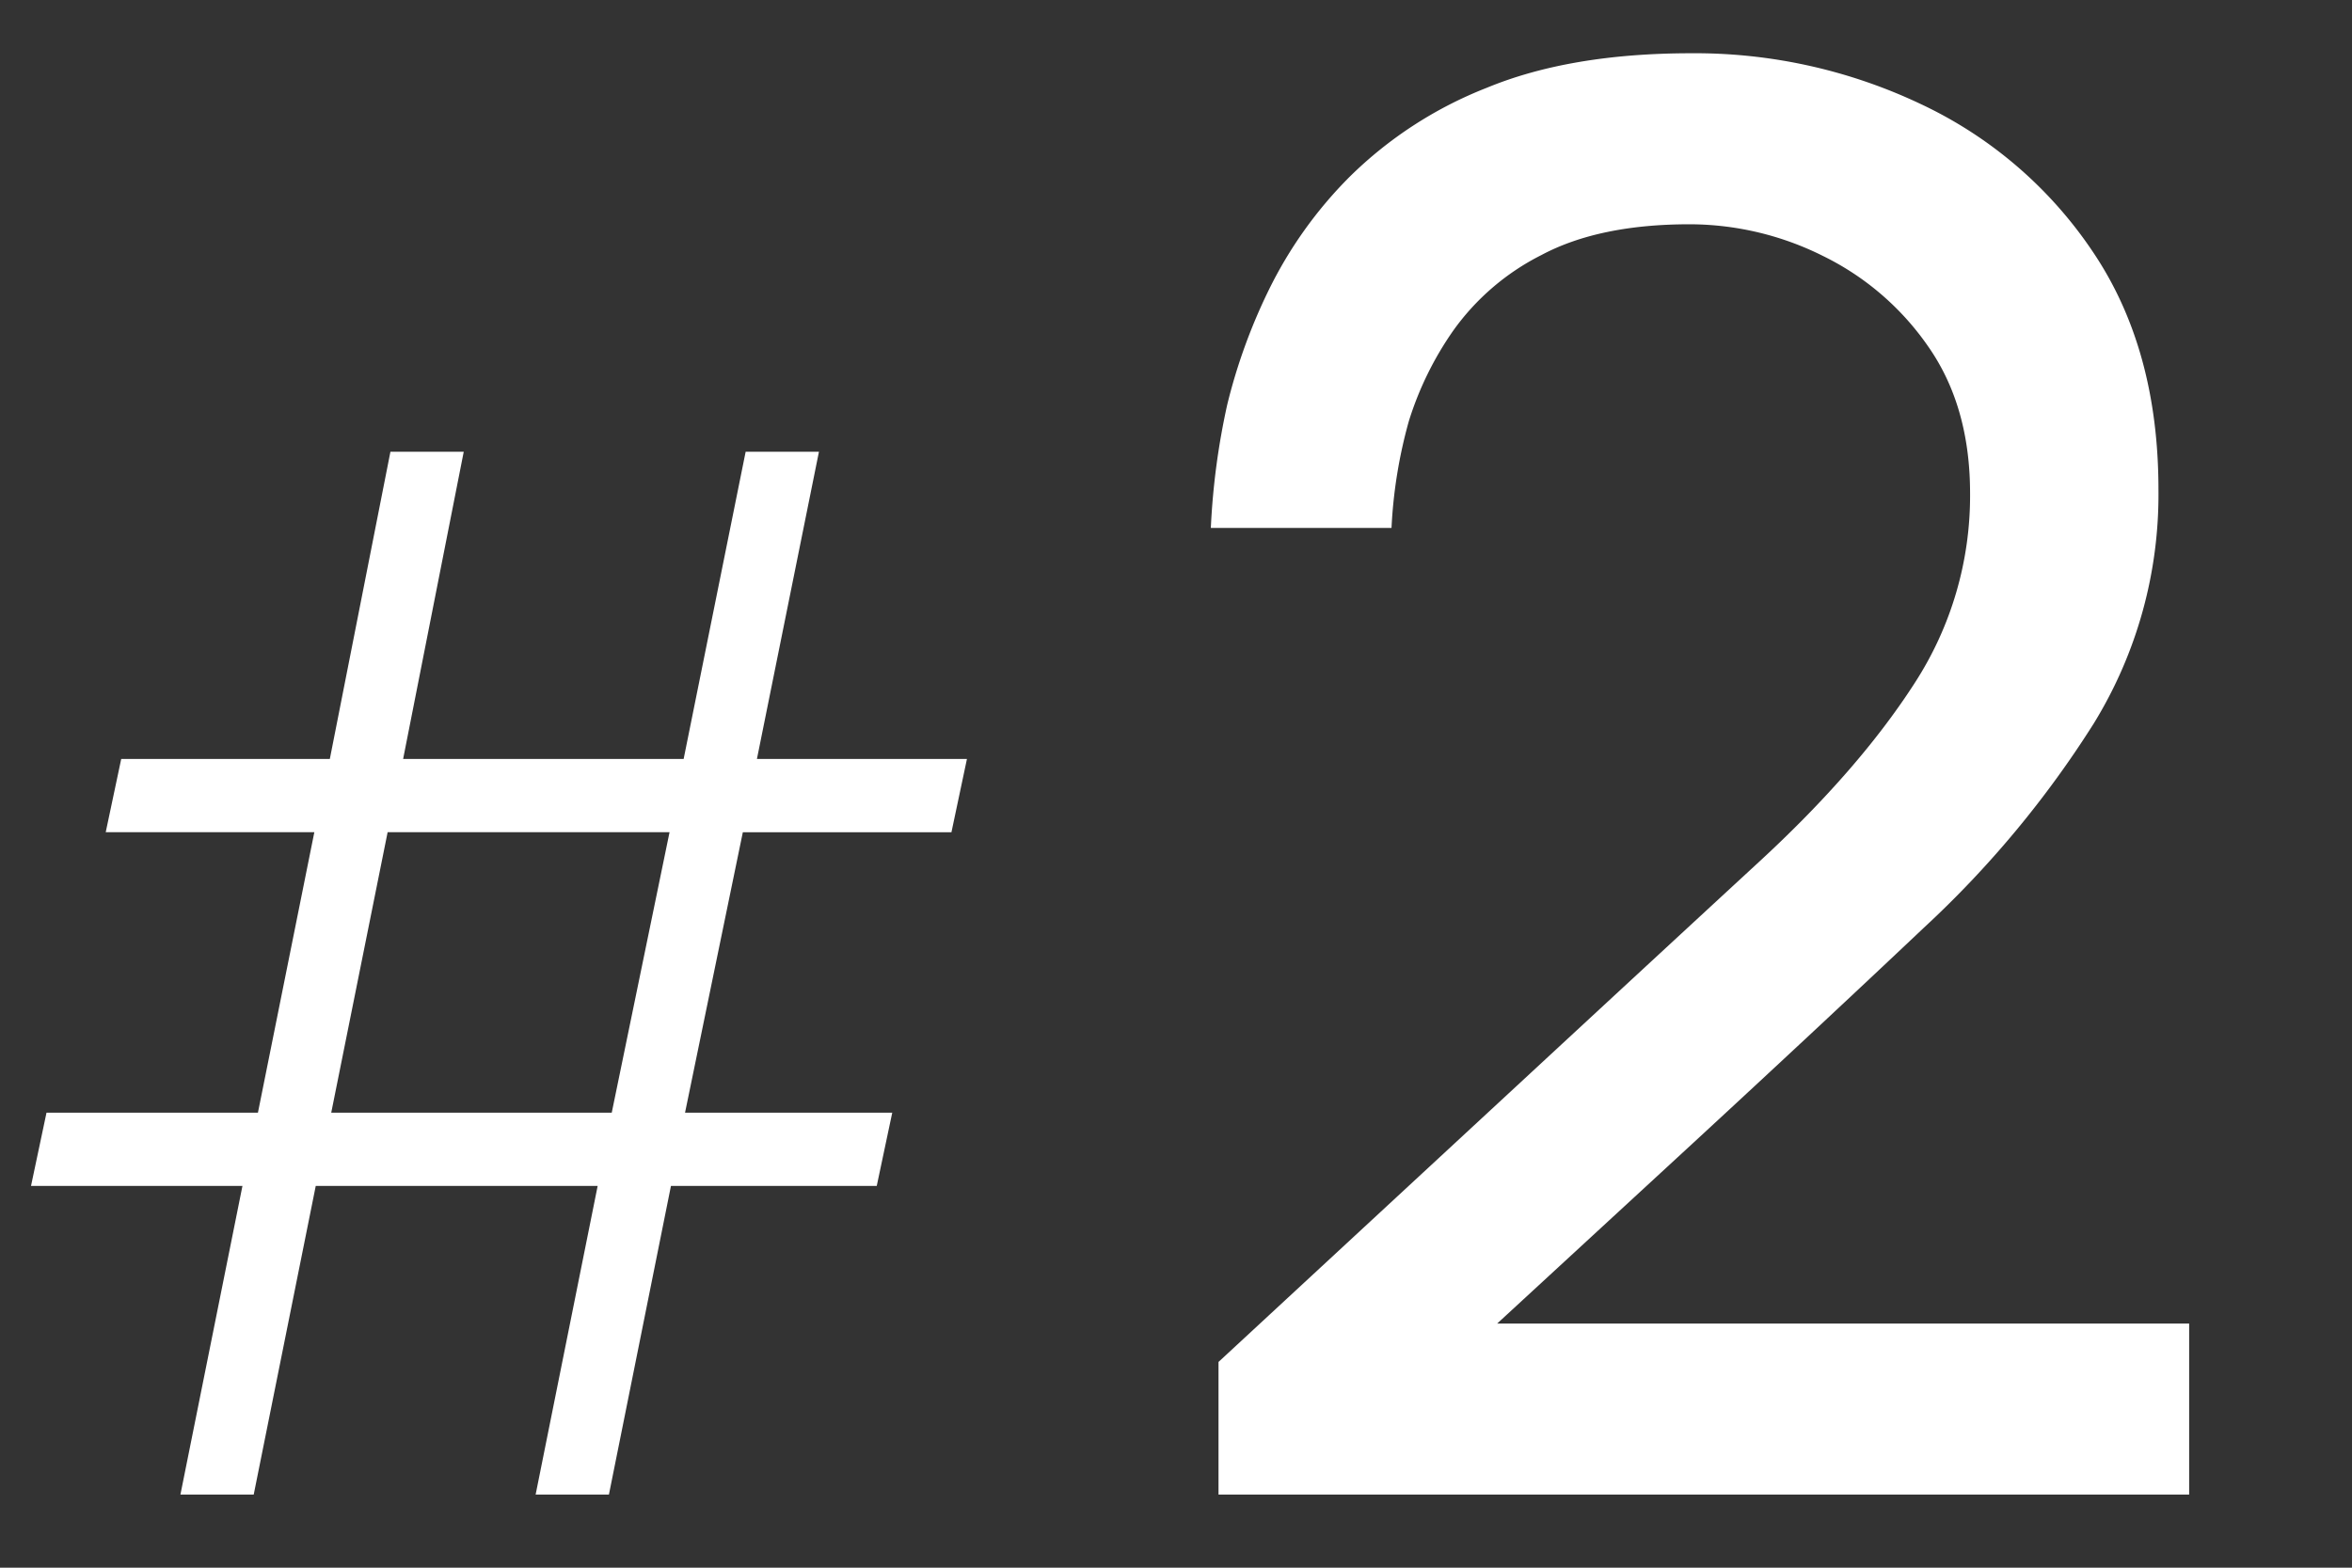 <svg id="no_sh_のコピー" data-name="no_sh のコピー" xmlns="http://www.w3.org/2000/svg" width="300" height="200" viewBox="0 0 300 200">
  <rect x="0" y="0" width="300" height="200" fill="#333333" stroke="none"/>
  <defs>
    <style>
      .cls-1 {
        fill: #fff;
        fill-rule: evenodd;
      }
    </style>
  </defs>
  <path id="_2" data-name="#2" class="cls-1" d="M32.362,190.672L40.273,151.3H76.231L68.32,190.672h9.349L85.58,151.3h26.249l1.978-9.349H87.378l7.371-35.778h26.609l1.977-9.349H96.547l7.911-39.194H95.109L87.2,96.822H51.42l7.731-39.194H49.8L42.071,96.822H15.462l-1.978,9.349H40.093L32.9,141.949H5.933L3.955,151.3H30.924l-7.911,39.374h9.349Zm17.08-84.5H85.4l-7.371,35.778H42.25Zm229.787,84.5v-21.82H190.968l25.007-23.046Q231.91,131.1,245.4,118.348a130,130,0,0,0,21.7-26.111,55.759,55.759,0,0,0,8.213-29.788q0-17.893-8.336-30.278a54.062,54.062,0,0,0-21.942-18.878,67.163,67.163,0,0,0-29.3-6.5q-15.446,0-26.11,4.413a51.761,51.761,0,0,0-17.407,11.278,54,54,0,0,0-10.42,14.588,72.152,72.152,0,0,0-5.271,14.587,92.2,92.2,0,0,0-2.084,15.691h23.046a61.388,61.388,0,0,1,2.206-13.607,41.677,41.677,0,0,1,5.639-11.523,30.837,30.837,0,0,1,11.278-9.684q7.355-3.919,18.878-3.923a38.122,38.122,0,0,1,17.039,4.045,35.025,35.025,0,0,1,13.484,11.646q5.269,7.6,5.272,18.633a43.914,43.914,0,0,1-7.11,24.272q-7.114,11.032-19.736,22.678t-29.3,27.091l-39.717,36.775v16.917h123.81Z"/>
</svg>
